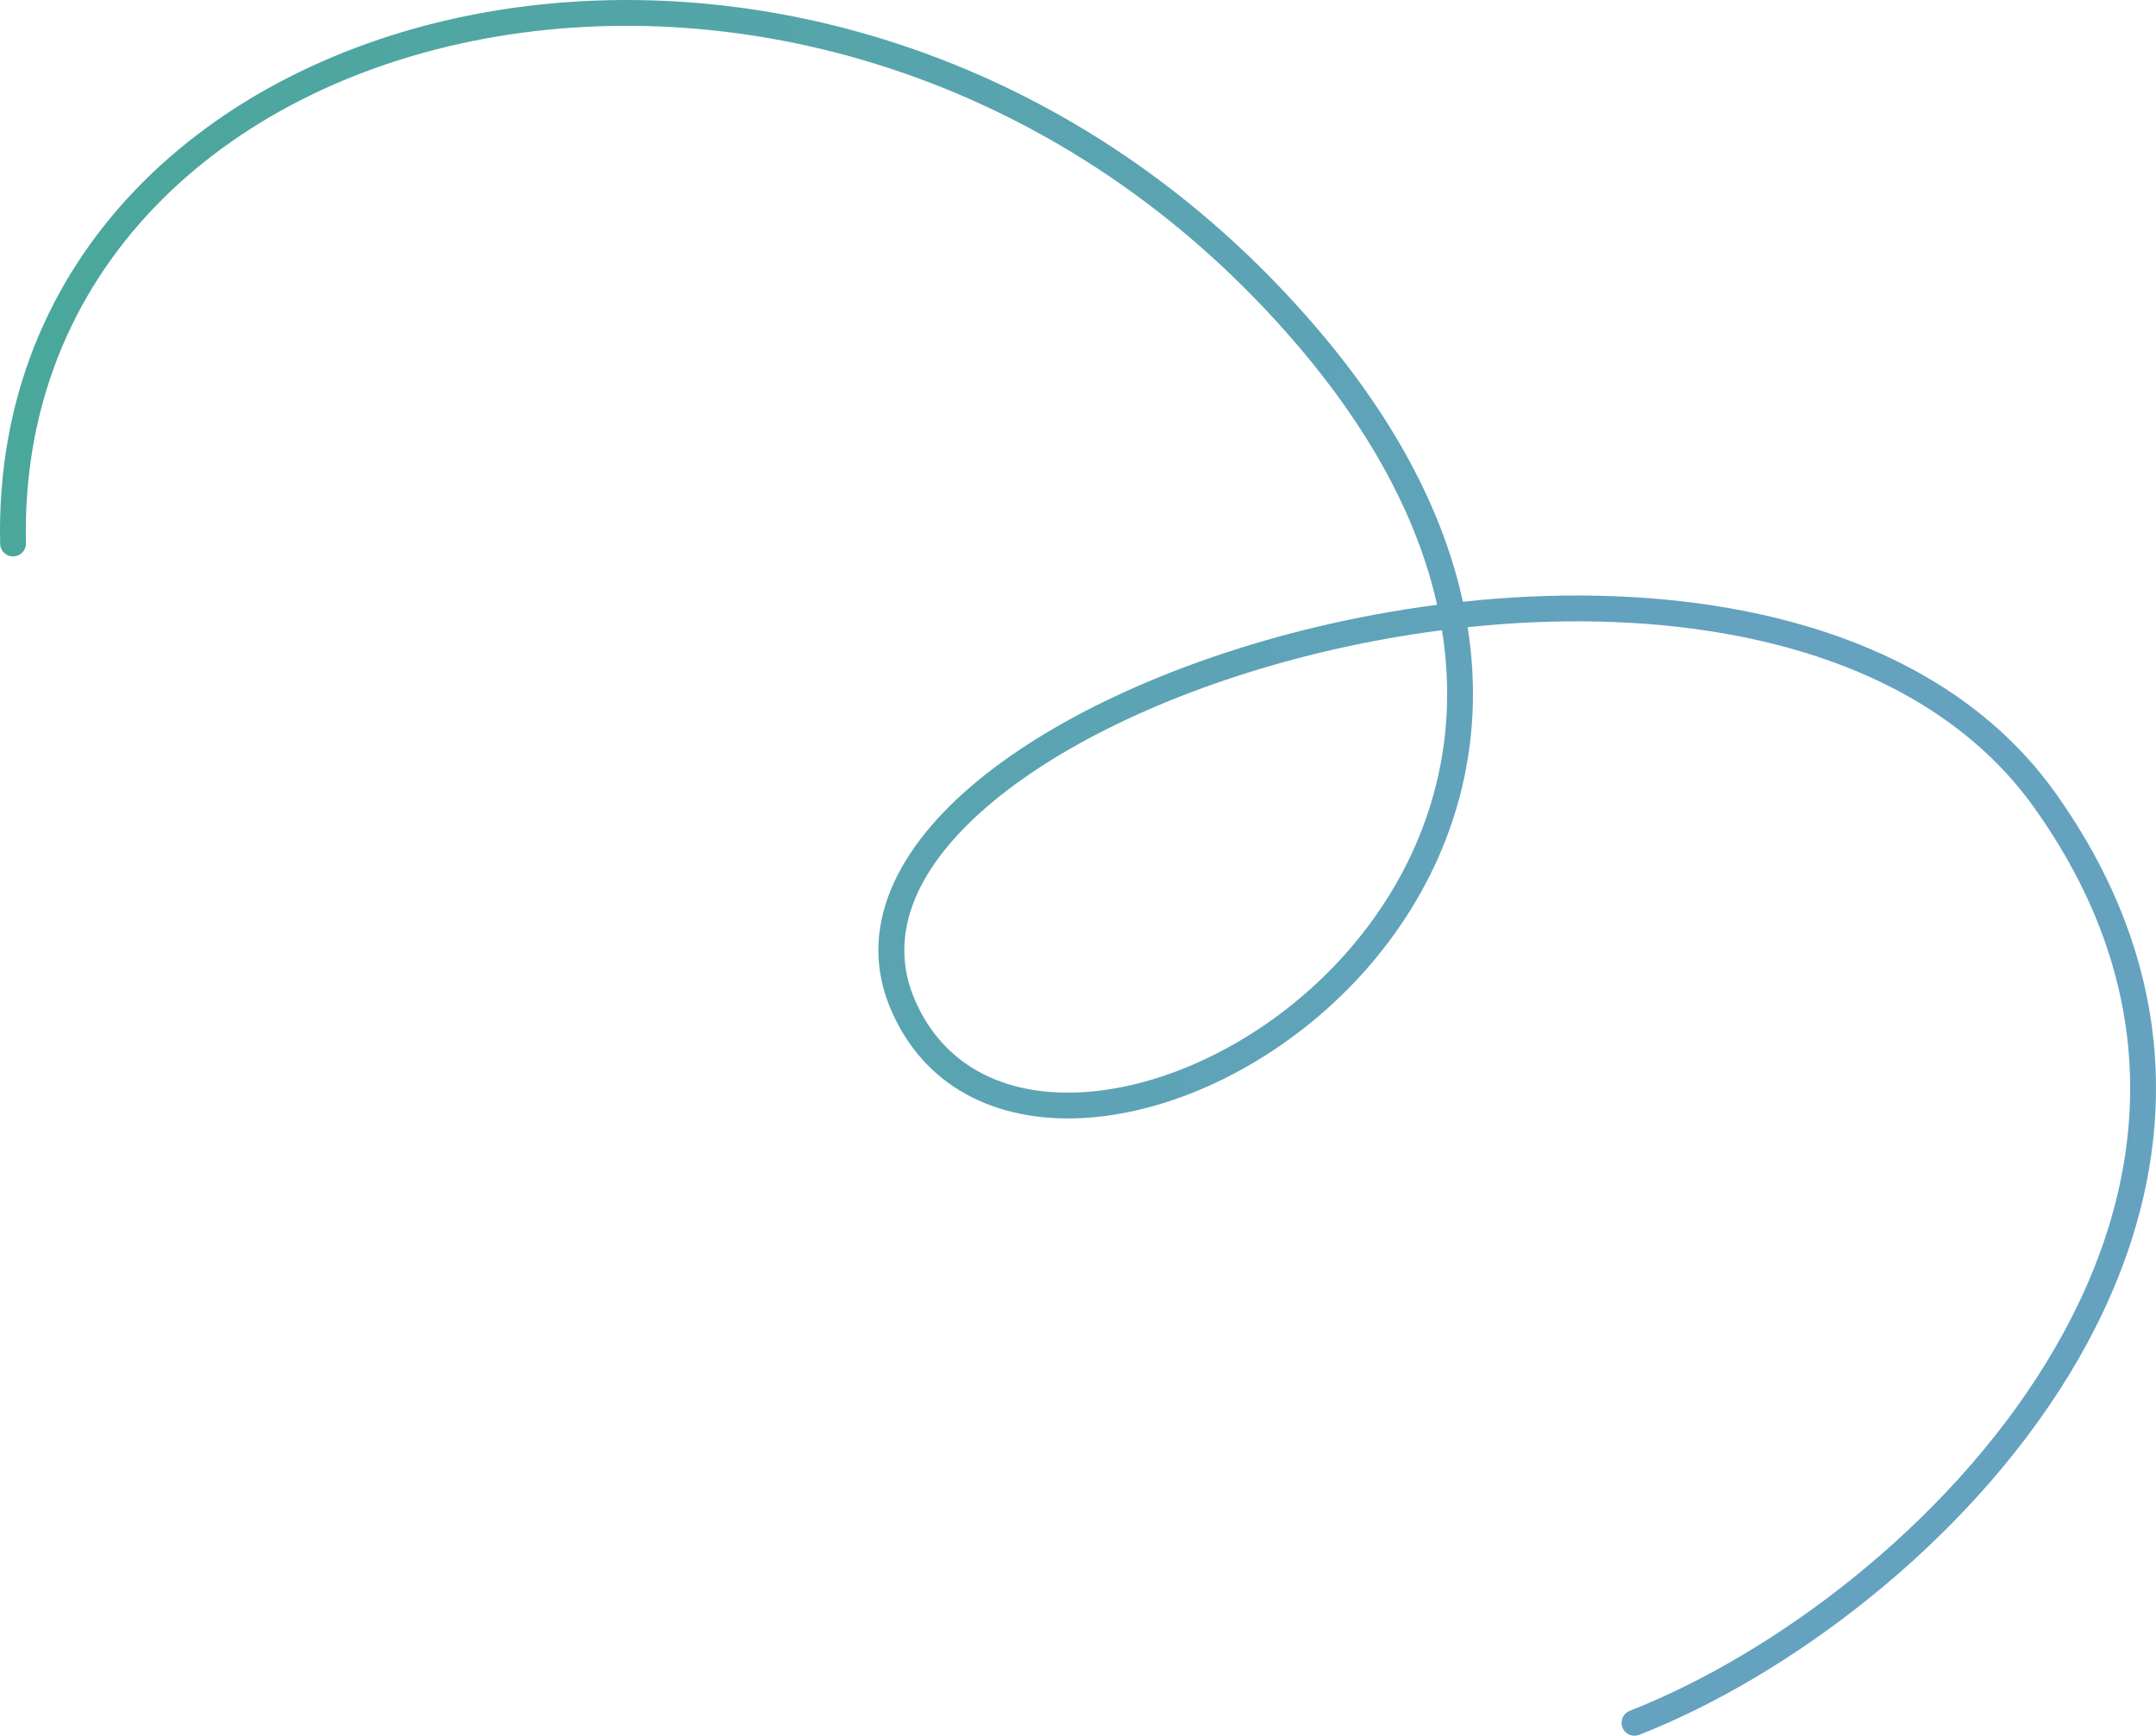 <?xml version="1.0" encoding="UTF-8"?> <svg xmlns="http://www.w3.org/2000/svg" width="668" height="538" viewBox="0 0 668 538" fill="none"> <path fill-rule="evenodd" clip-rule="evenodd" d="M149.823 12.051C231.193 -3.173 330.986 23.659 402.155 107.131C426.295 135.444 439.692 162.488 445.259 187.385C432.397 189.06 419.671 191.43 407.315 194.402C365.707 204.409 327.899 221.33 302.954 241.883C278.129 262.337 264.934 287.51 276.225 313.254C287.287 338.475 311.142 348.226 337.255 346.299C363.246 344.381 392.001 330.968 414.695 309.303C437.437 287.591 454.344 257.352 456.205 221.557C456.662 212.768 456.211 203.676 454.729 194.326C481.804 191.476 509.171 191.861 534.566 196.34C574.43 203.371 609.045 220.405 630.385 250.403C673.552 311.085 664.881 371.792 634.042 422.13C603.063 472.697 549.832 512.46 504.944 530.07C502.887 530.877 501.874 533.198 502.681 535.255C503.488 537.312 505.809 538.325 507.866 537.518C554.196 519.342 608.88 478.518 640.864 426.31C672.988 373.874 682.328 309.619 636.905 245.765C613.95 213.496 577.099 195.717 535.956 188.461C509.534 183.8 481.18 183.445 453.245 186.438C447.463 159.876 433.349 131.386 408.243 101.94C335.162 16.226 232.457 -11.549 148.352 4.186C64.278 19.916 -1.932 79.446 0.043 168.49C0.092 170.698 1.922 172.449 4.131 172.4C6.34 172.351 8.091 170.521 8.042 168.312C6.178 84.275 68.421 27.28 149.823 12.051ZM446.774 195.257C448.214 204.199 448.647 212.842 448.216 221.142C446.477 254.572 430.689 282.973 409.17 303.516C387.604 324.104 360.533 336.559 336.666 338.32C312.919 340.073 292.883 331.316 283.552 310.04C274.449 289.286 284.203 267.698 308.042 248.057C331.76 228.515 368.33 212.007 409.186 202.181C421.443 199.233 434.051 196.895 446.774 195.257Z" fill="url(#paint0_linear_100_1373)"></path> <defs> <linearGradient id="paint0_linear_100_1373" x1="-763.507" y1="-299.336" x2="576.321" y2="-22.36" gradientUnits="userSpaceOnUse"> <stop stop-color="#21AE61"></stop> <stop offset="1" stop-color="#64A2C0"></stop> </linearGradient> </defs> </svg> 